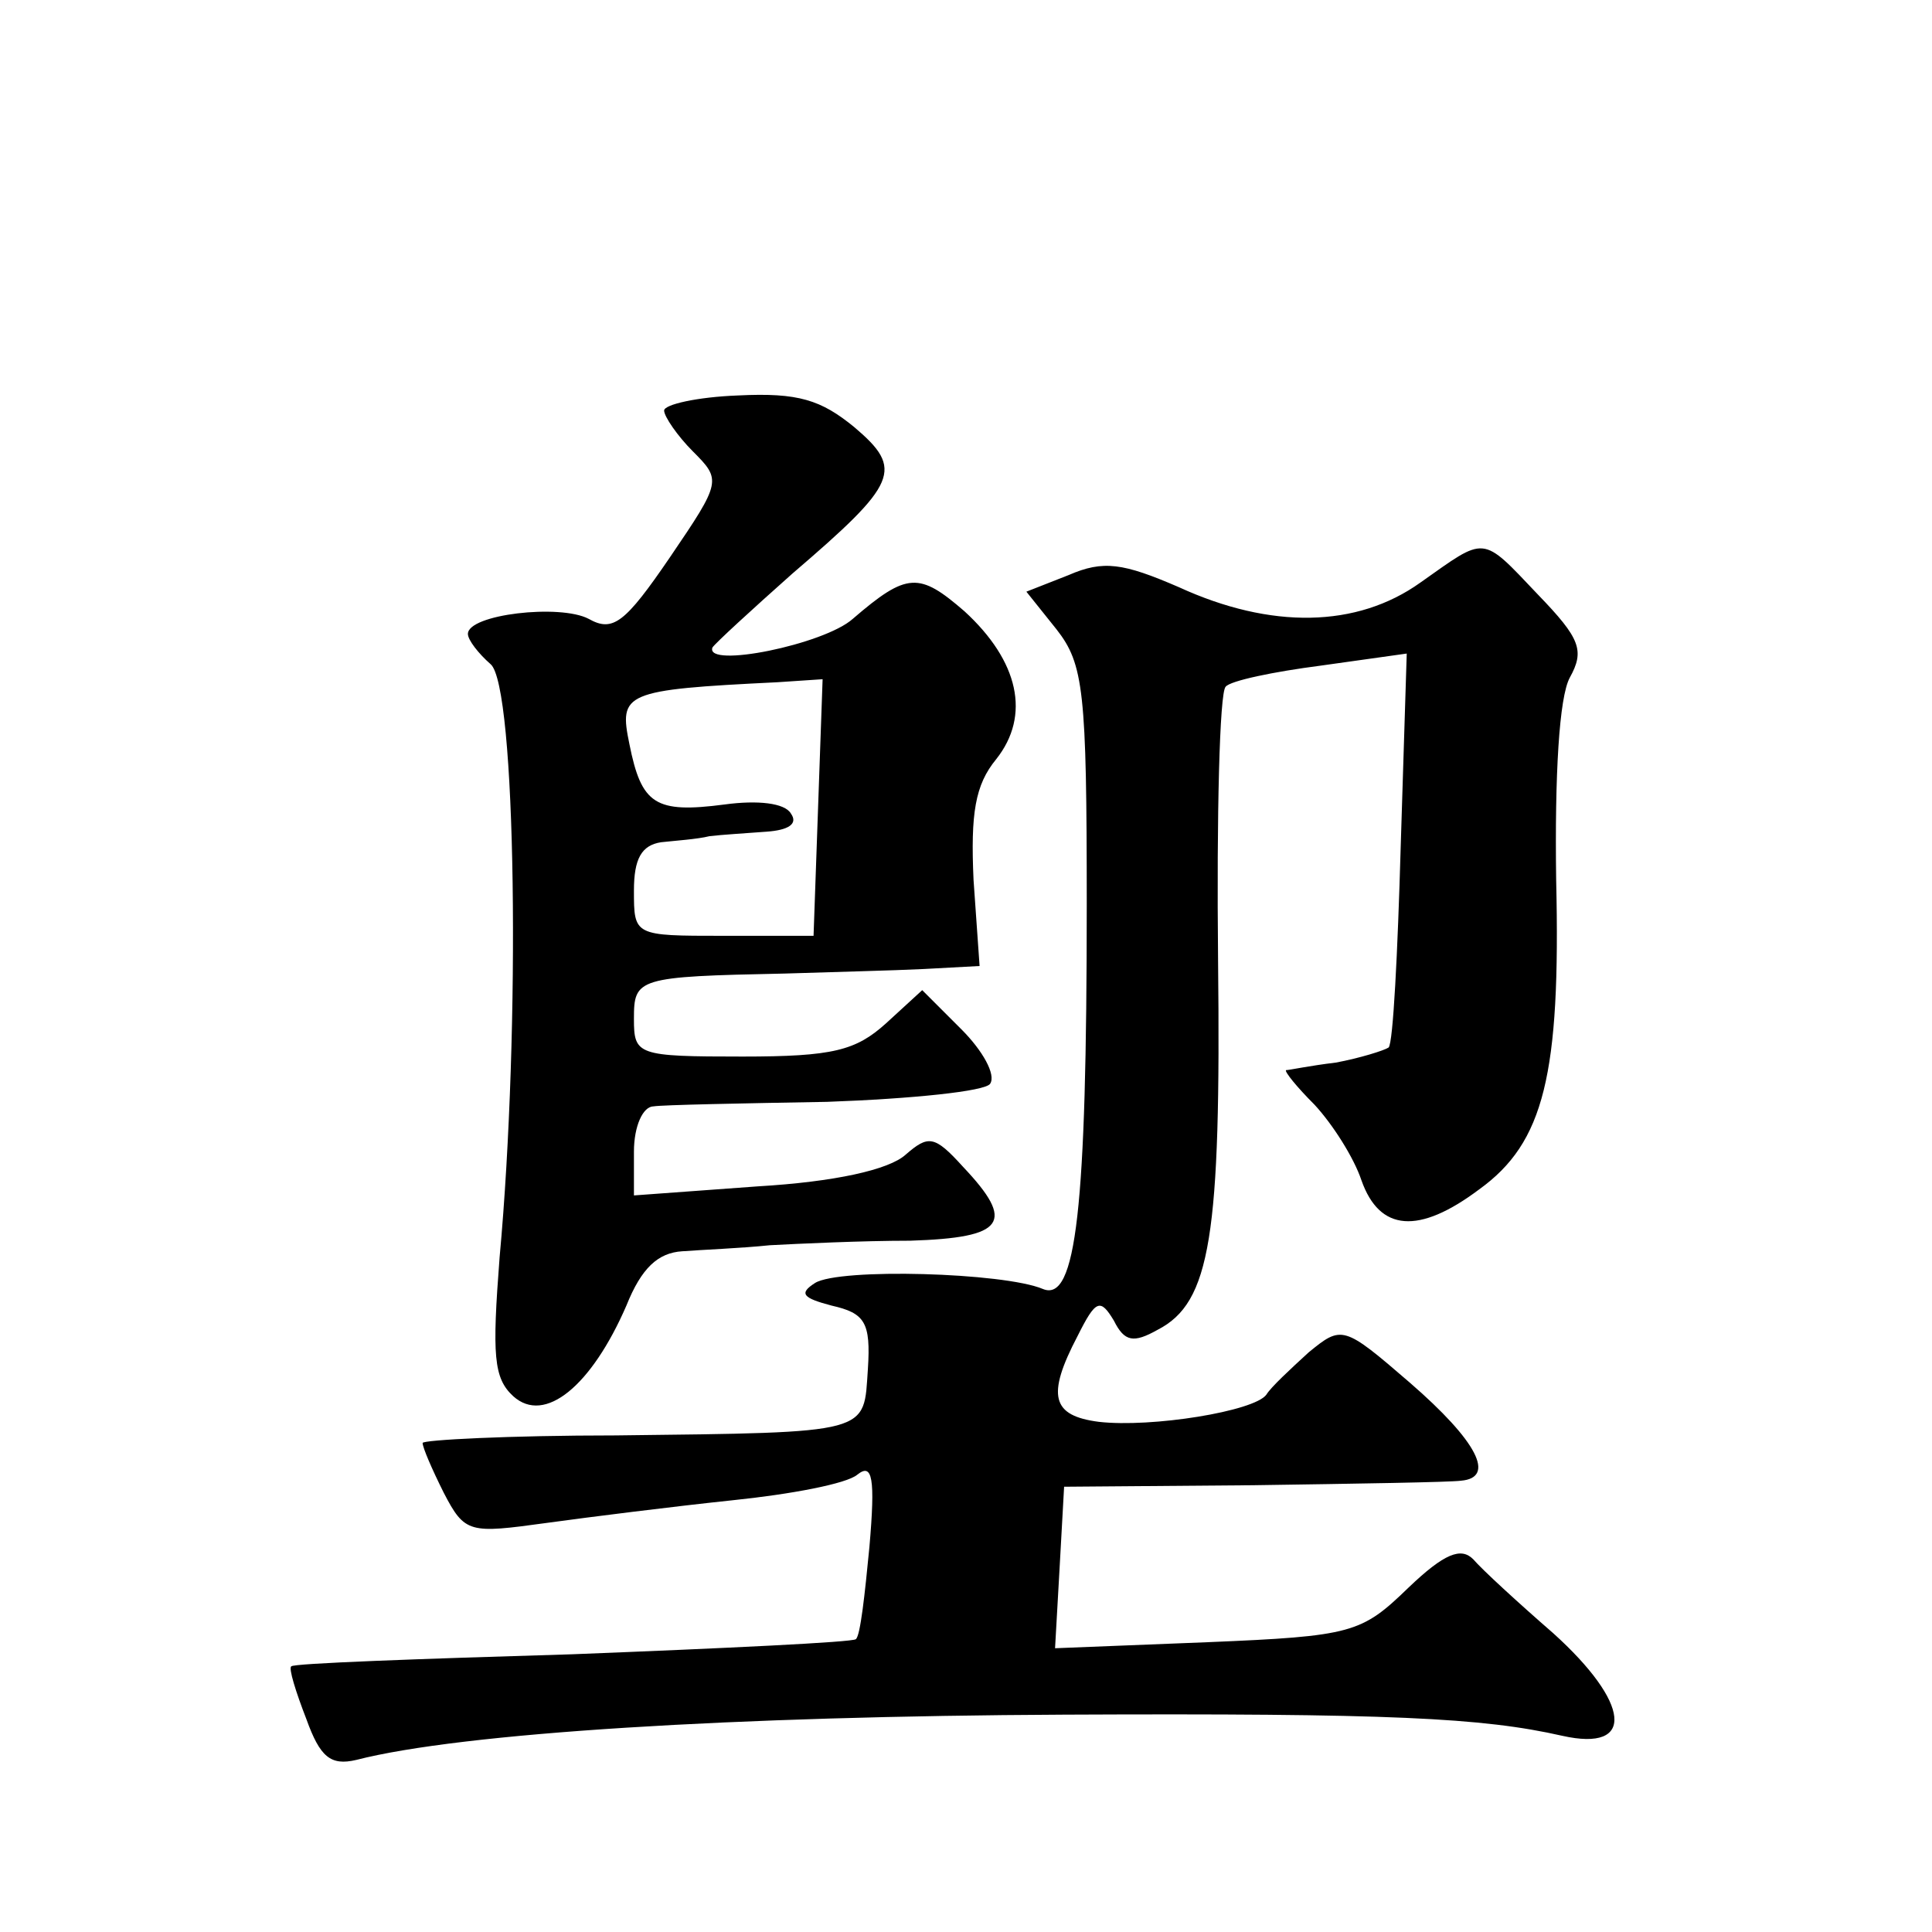<?xml version="1.0" standalone="no"?>
<!DOCTYPE svg PUBLIC "-//W3C//DTD SVG 20010904//EN"
 "http://www.w3.org/TR/2001/REC-SVG-20010904/DTD/svg10.dtd">
<svg version="1.0" xmlns="http://www.w3.org/2000/svg"
 width="128pt" height="128pt" viewBox="0 0 128 128"
 preserveAspectRatio="xMidYMid meet">
<g transform="translate(0,128) scale(0.1,-0.1)"
fill="#0" stroke="none">
<path d="M440 1008 c0 -4 9 -17 19 -27 19 -19 19 -20 -15 -70 -30 -44 -38 -50 -54
-41 -19 10 -80 3 -80 -10 0 -4 7 -13 15 -20 17 -14 20 -241 6 -393 -5 -65 -4 -80
9 -92 21 -19 52 7 75 60 10 25 21 35 37 36 13 1 39 2 58 4 19 1 61 3 93 3 63 2
70 12 35 49 -19 21 -23 21 -38 8 -11 -10 -47 -18 -98 -21 l-82 -6 0 29 c0 17 6
30 13 30 6 1 58 2 115 3 56 2 105 7 108 12 4 6 -5 22 -19 36 l-26 26 -24 -22 c-20
-18 -35 -22 -95 -22 -70 0 -72 1 -72 25 0 27 2 28 100 30 30 1 72 2 92 3 l37 2
-4 57 c-2 44 1 63 15 80 23 29 15 65 -21 98 -30 26 -38 26 -74 -5 -19 -17 -98 -33
-93 -19 2 3 26 25 53 49 70 60 74 69 41 97 -22 18 -37 23 -77 21 -27 -1 -49 -6
-49 -10z m102 -263 l-3 -85 -60 0 c-59 0 -59 0 -59 30 0 21 5 30 18 32 9 1 24 2
32 4 8 1 25 2 38 3 14 1 21 5 16 12 -4 7 -22 9 -44 6 -46 -6 -55 0 -63 40 -7 34
-4 36 98 41 l30 2 -3 -85z M941 894 c-42 -30 -99 -31 -160 -3 -37 16 -50 18 -73
8 l-28 -11 20 -25 c18 -23 20 -41 20 -182 0 -202 -7 -264 -29 -255 -26 11 -135
14 -151 4 -11 -7 -8 -10 11 -15 22 -5 26 -11 24 -42 -3 -43 4 -42 -167 -44 -71
0 -128 -3 -128 -5 0 -3 6 -17 14 -33 14 -27 17 -27 68 -20 29 4 85 11 123 15 39
4 76 11 83 17 10 8 12 -2 8 -48 -3 -31 -6 -59 -9 -61 -2 -2 -86 -6 -188 -10 -101
-3 -185 -6 -186 -8 -2 -1 3 -17 10 -35 9 -25 16 -31 33 -27 70 18 251 29 469 30
216 1 277 -2 330 -14 49 -11 45 22 -6 68 -23 20 -47 42 -53 49 -8 8 -19 4 -43 -19
-31 -30 -37 -32 -133 -36 l-101 -4 3 53 3 54 125 1 c69 1 131 2 138 3 23 2 11 26
-34 65 -44 38 -45 38 -67 20 -12 -11 -25 -23 -28 -28 -8 -11 -76 -22 -111 -18 -31
4 -35 17 -14 57 12 24 15 25 24 10 7 -14 13 -15 29 -6 35 18 42 62 40 245 -1 96
1 177 5 181 3 4 32 10 63 14 l57 8 -4 -128 c-2 -70 -5 -130 -8 -133 -3 -2 -19 -7
-35 -10 -17 -2 -31 -5 -33 -5 -1 -1 7 -11 19 -23 12 -13 26 -35 31 -50 12 -34 38
-36 78 -6 43 31 54 76 51 205 -1 70 2 121 9 134 10 18 7 26 -21 55 -38 40 -34 39
-78 8z"/>
</g>
</svg>
